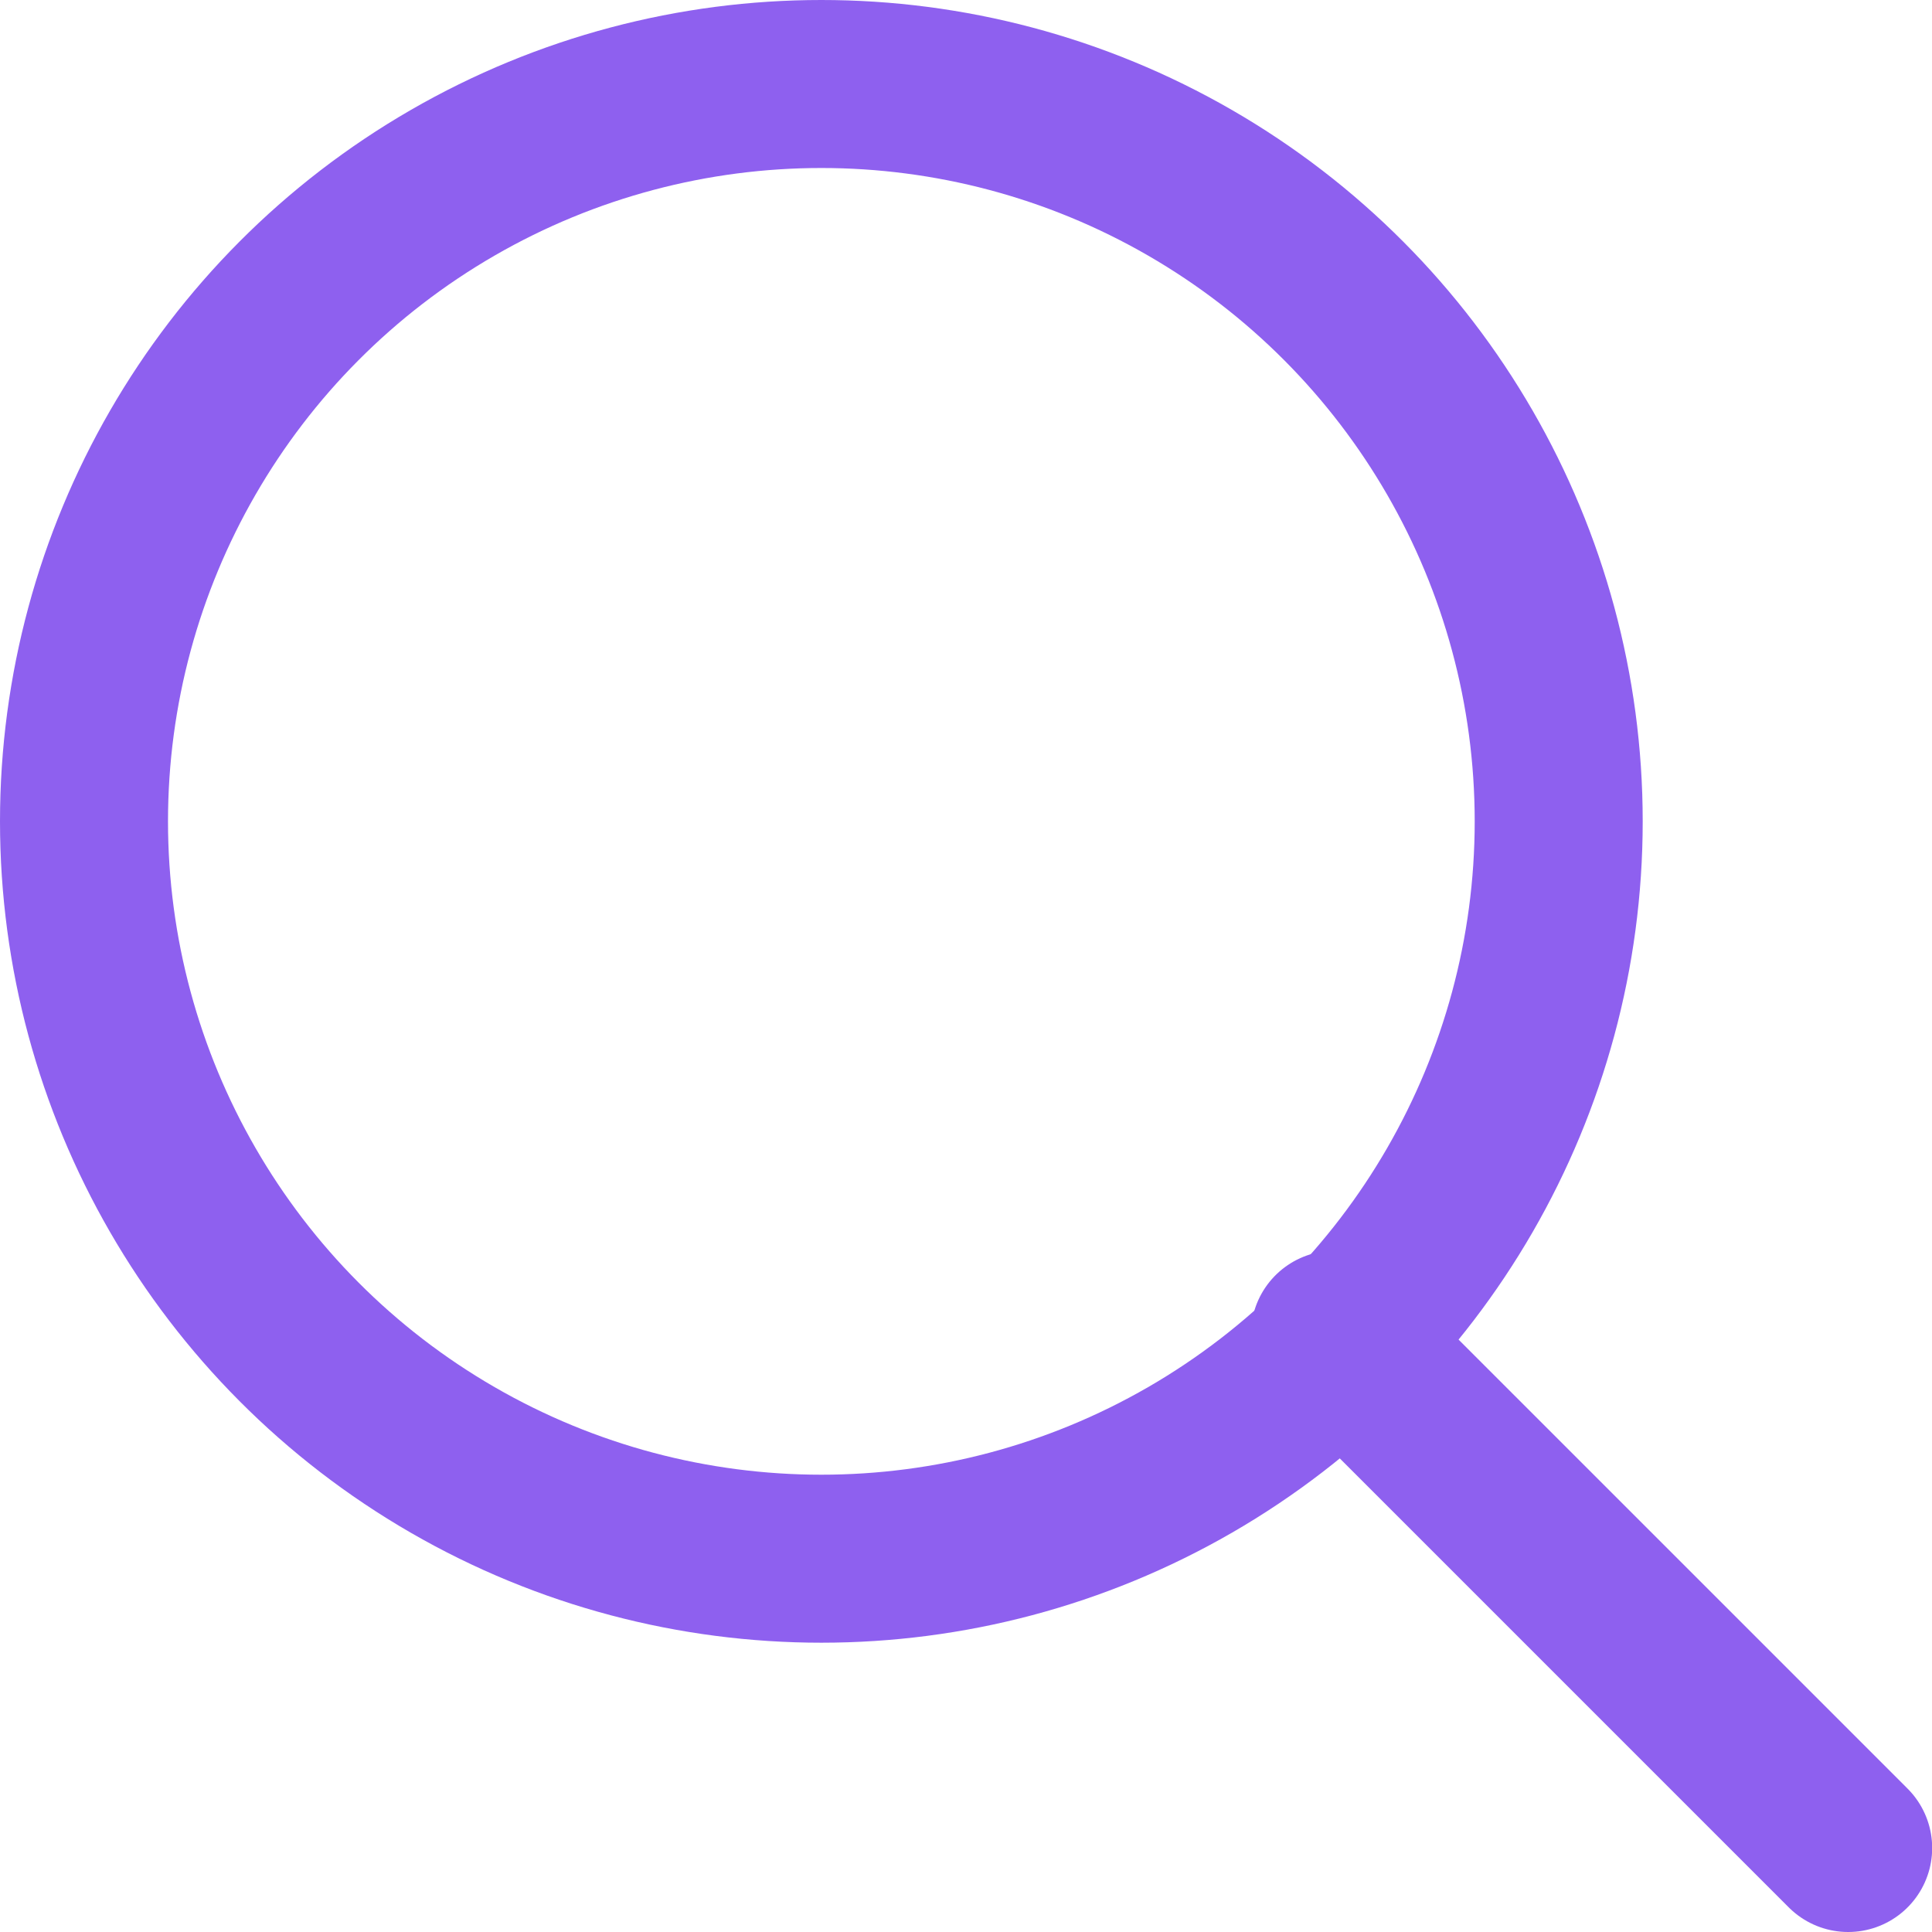 <svg width="23" height="23" viewBox="0 0 23 23" fill="none" xmlns="http://www.w3.org/2000/svg">
<circle cx="9.778" cy="9.778" r="8.778" stroke="#8E60EF" stroke-width="2"/>
<path d="M15.891 15.889L22.002 22" stroke="#8E60EF" stroke-width="2" stroke-linecap="round"/>
</svg>
